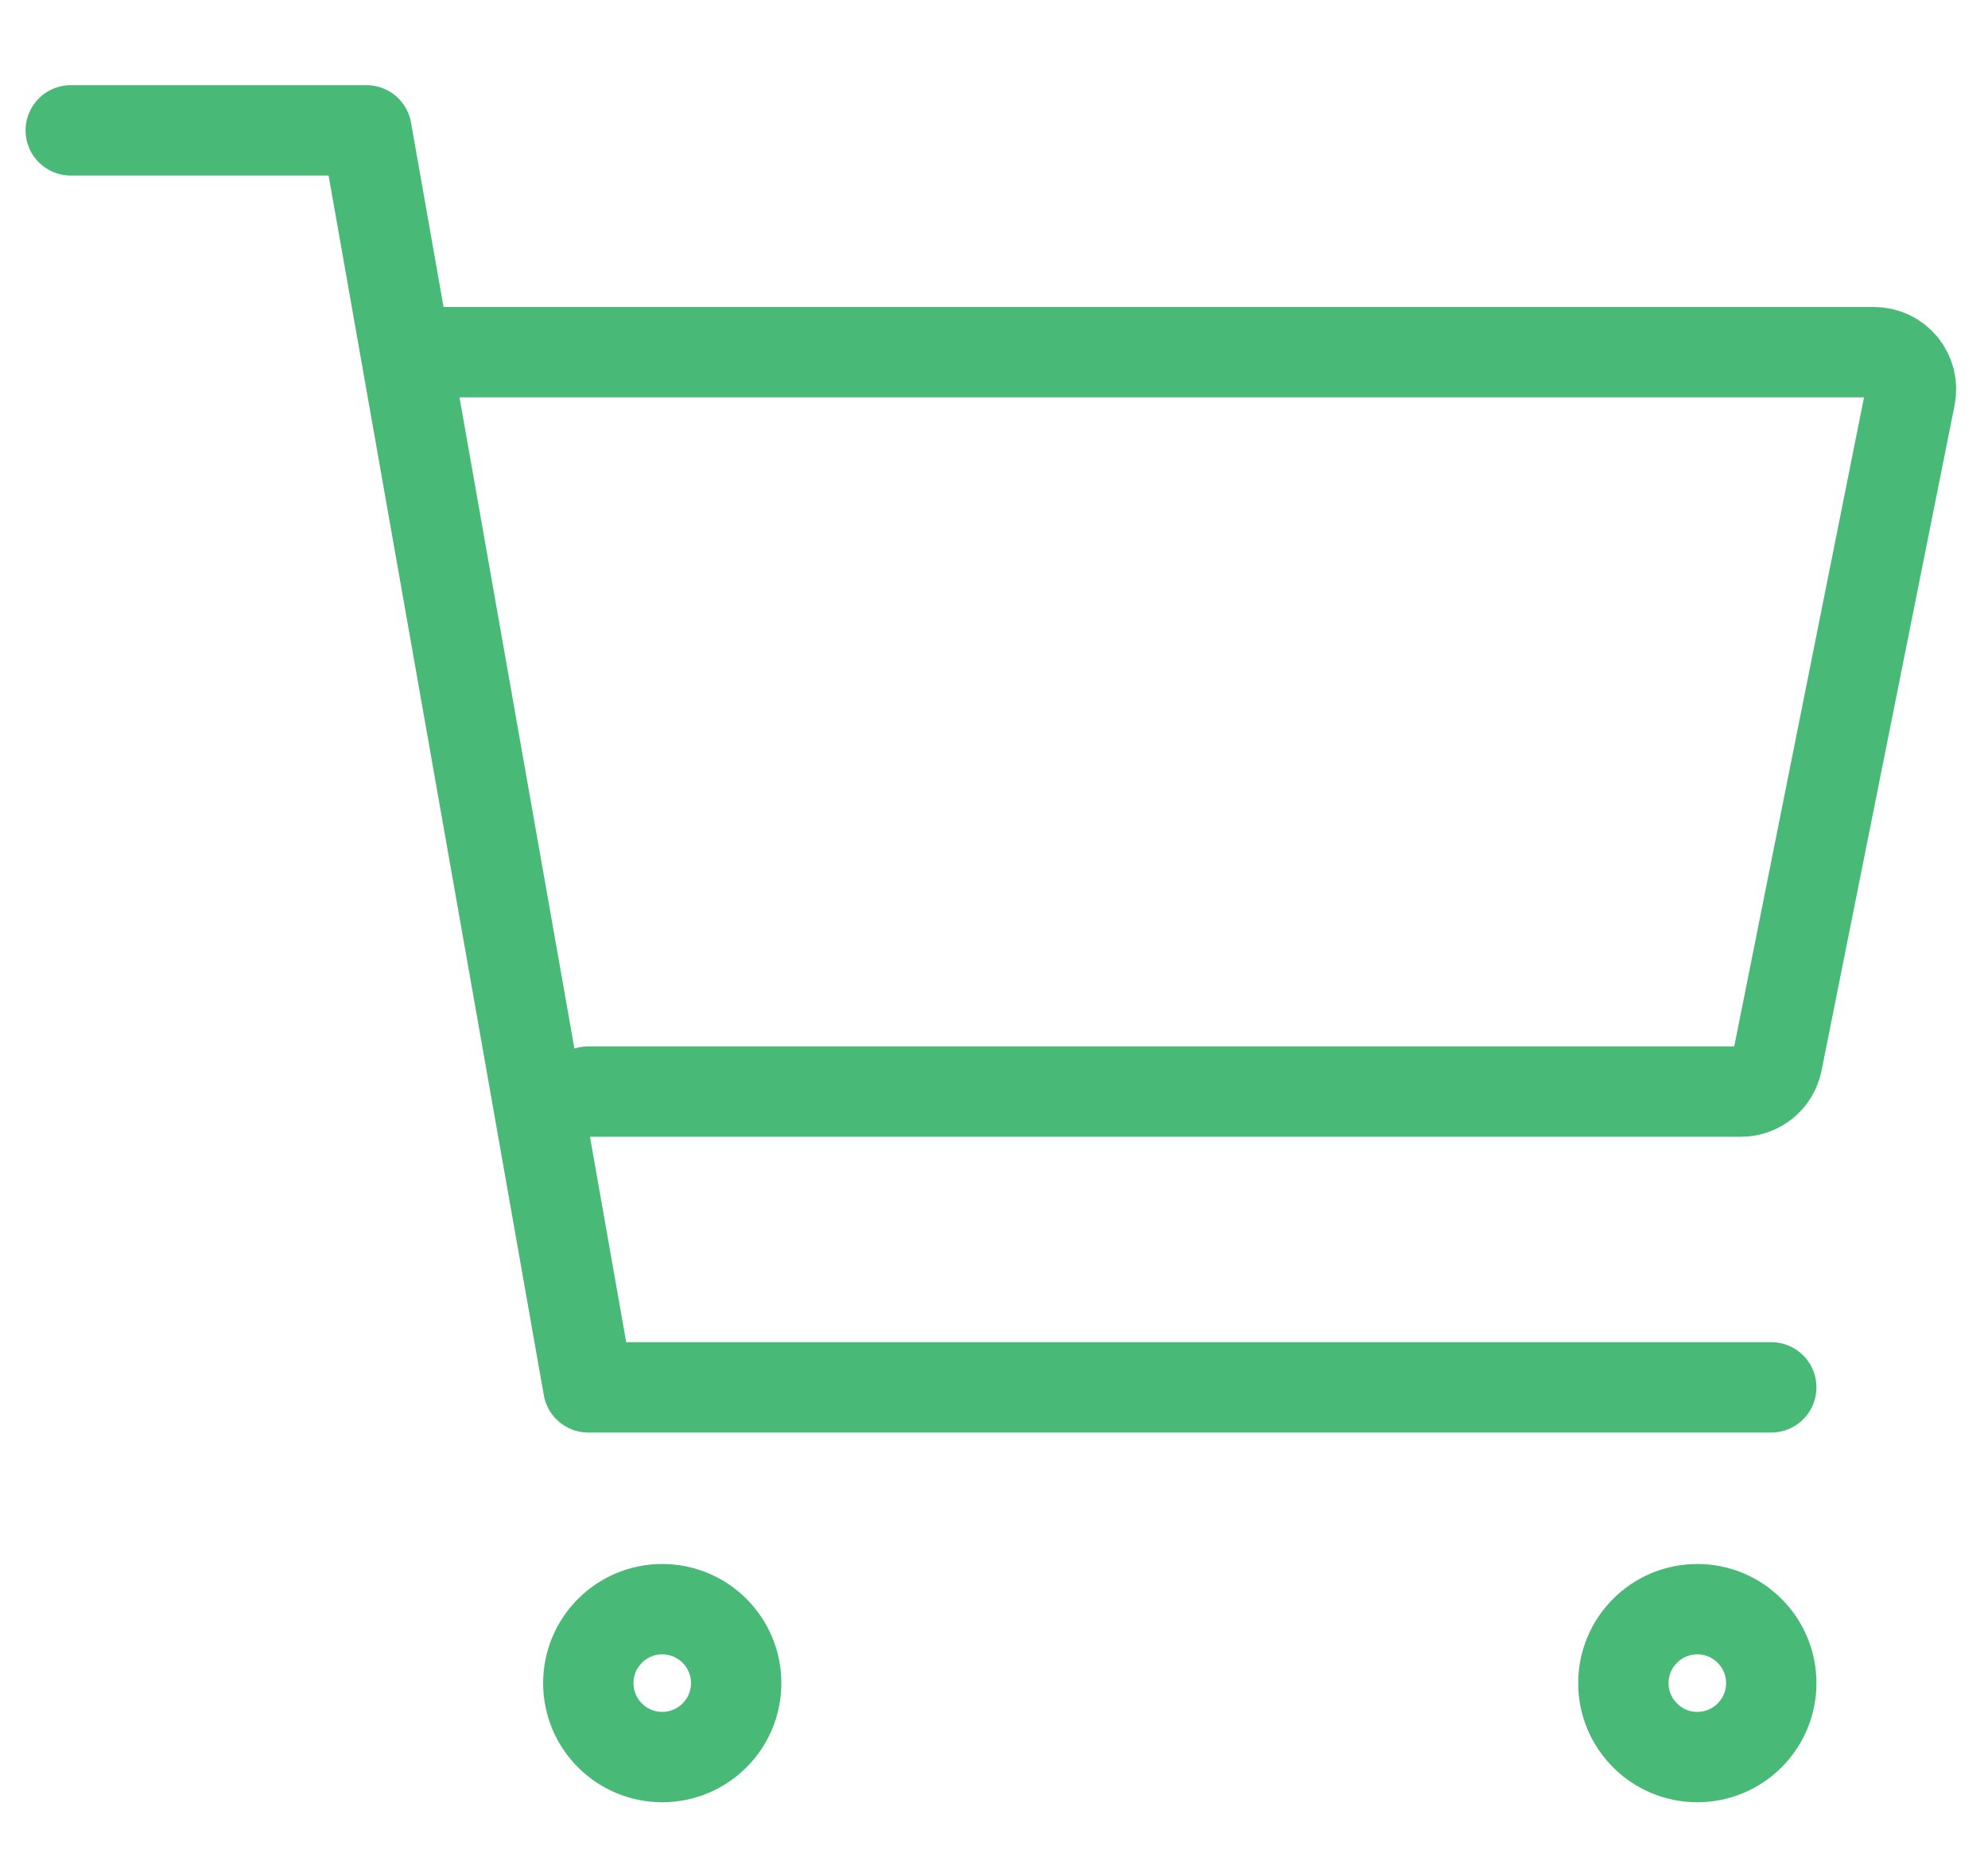 <svg width="44" height="41" viewBox="0 0 44 41" fill="none" xmlns="http://www.w3.org/2000/svg">
<g id="Frame 427321152">
<g id="Group 16965">
<path id="Vector" d="M1.566 2.885H8.112L13.021 30.703H39.203M13.021 24.157H38.532C38.721 24.158 38.904 24.092 39.051 23.972C39.197 23.852 39.298 23.685 39.335 23.5L42.28 8.773C42.304 8.654 42.301 8.531 42.272 8.414C42.242 8.296 42.187 8.187 42.111 8.093C42.034 8 41.937 7.924 41.828 7.872C41.718 7.821 41.598 7.794 41.477 7.794H9.748M16.294 37.248C16.294 38.152 15.561 38.885 14.657 38.885C13.754 38.885 13.021 38.152 13.021 37.248C13.021 36.345 13.754 35.612 14.657 35.612C15.561 35.612 16.294 36.345 16.294 37.248ZM39.203 37.248C39.203 38.152 38.47 38.885 37.566 38.885C36.663 38.885 35.93 38.152 35.93 37.248C35.93 36.345 36.663 35.612 37.566 35.612C38.47 35.612 39.203 36.345 39.203 37.248Z" stroke="#48B977" stroke-width="2" stroke-linecap="round" stroke-linejoin="round"/>
</g>
</g>
</svg>
